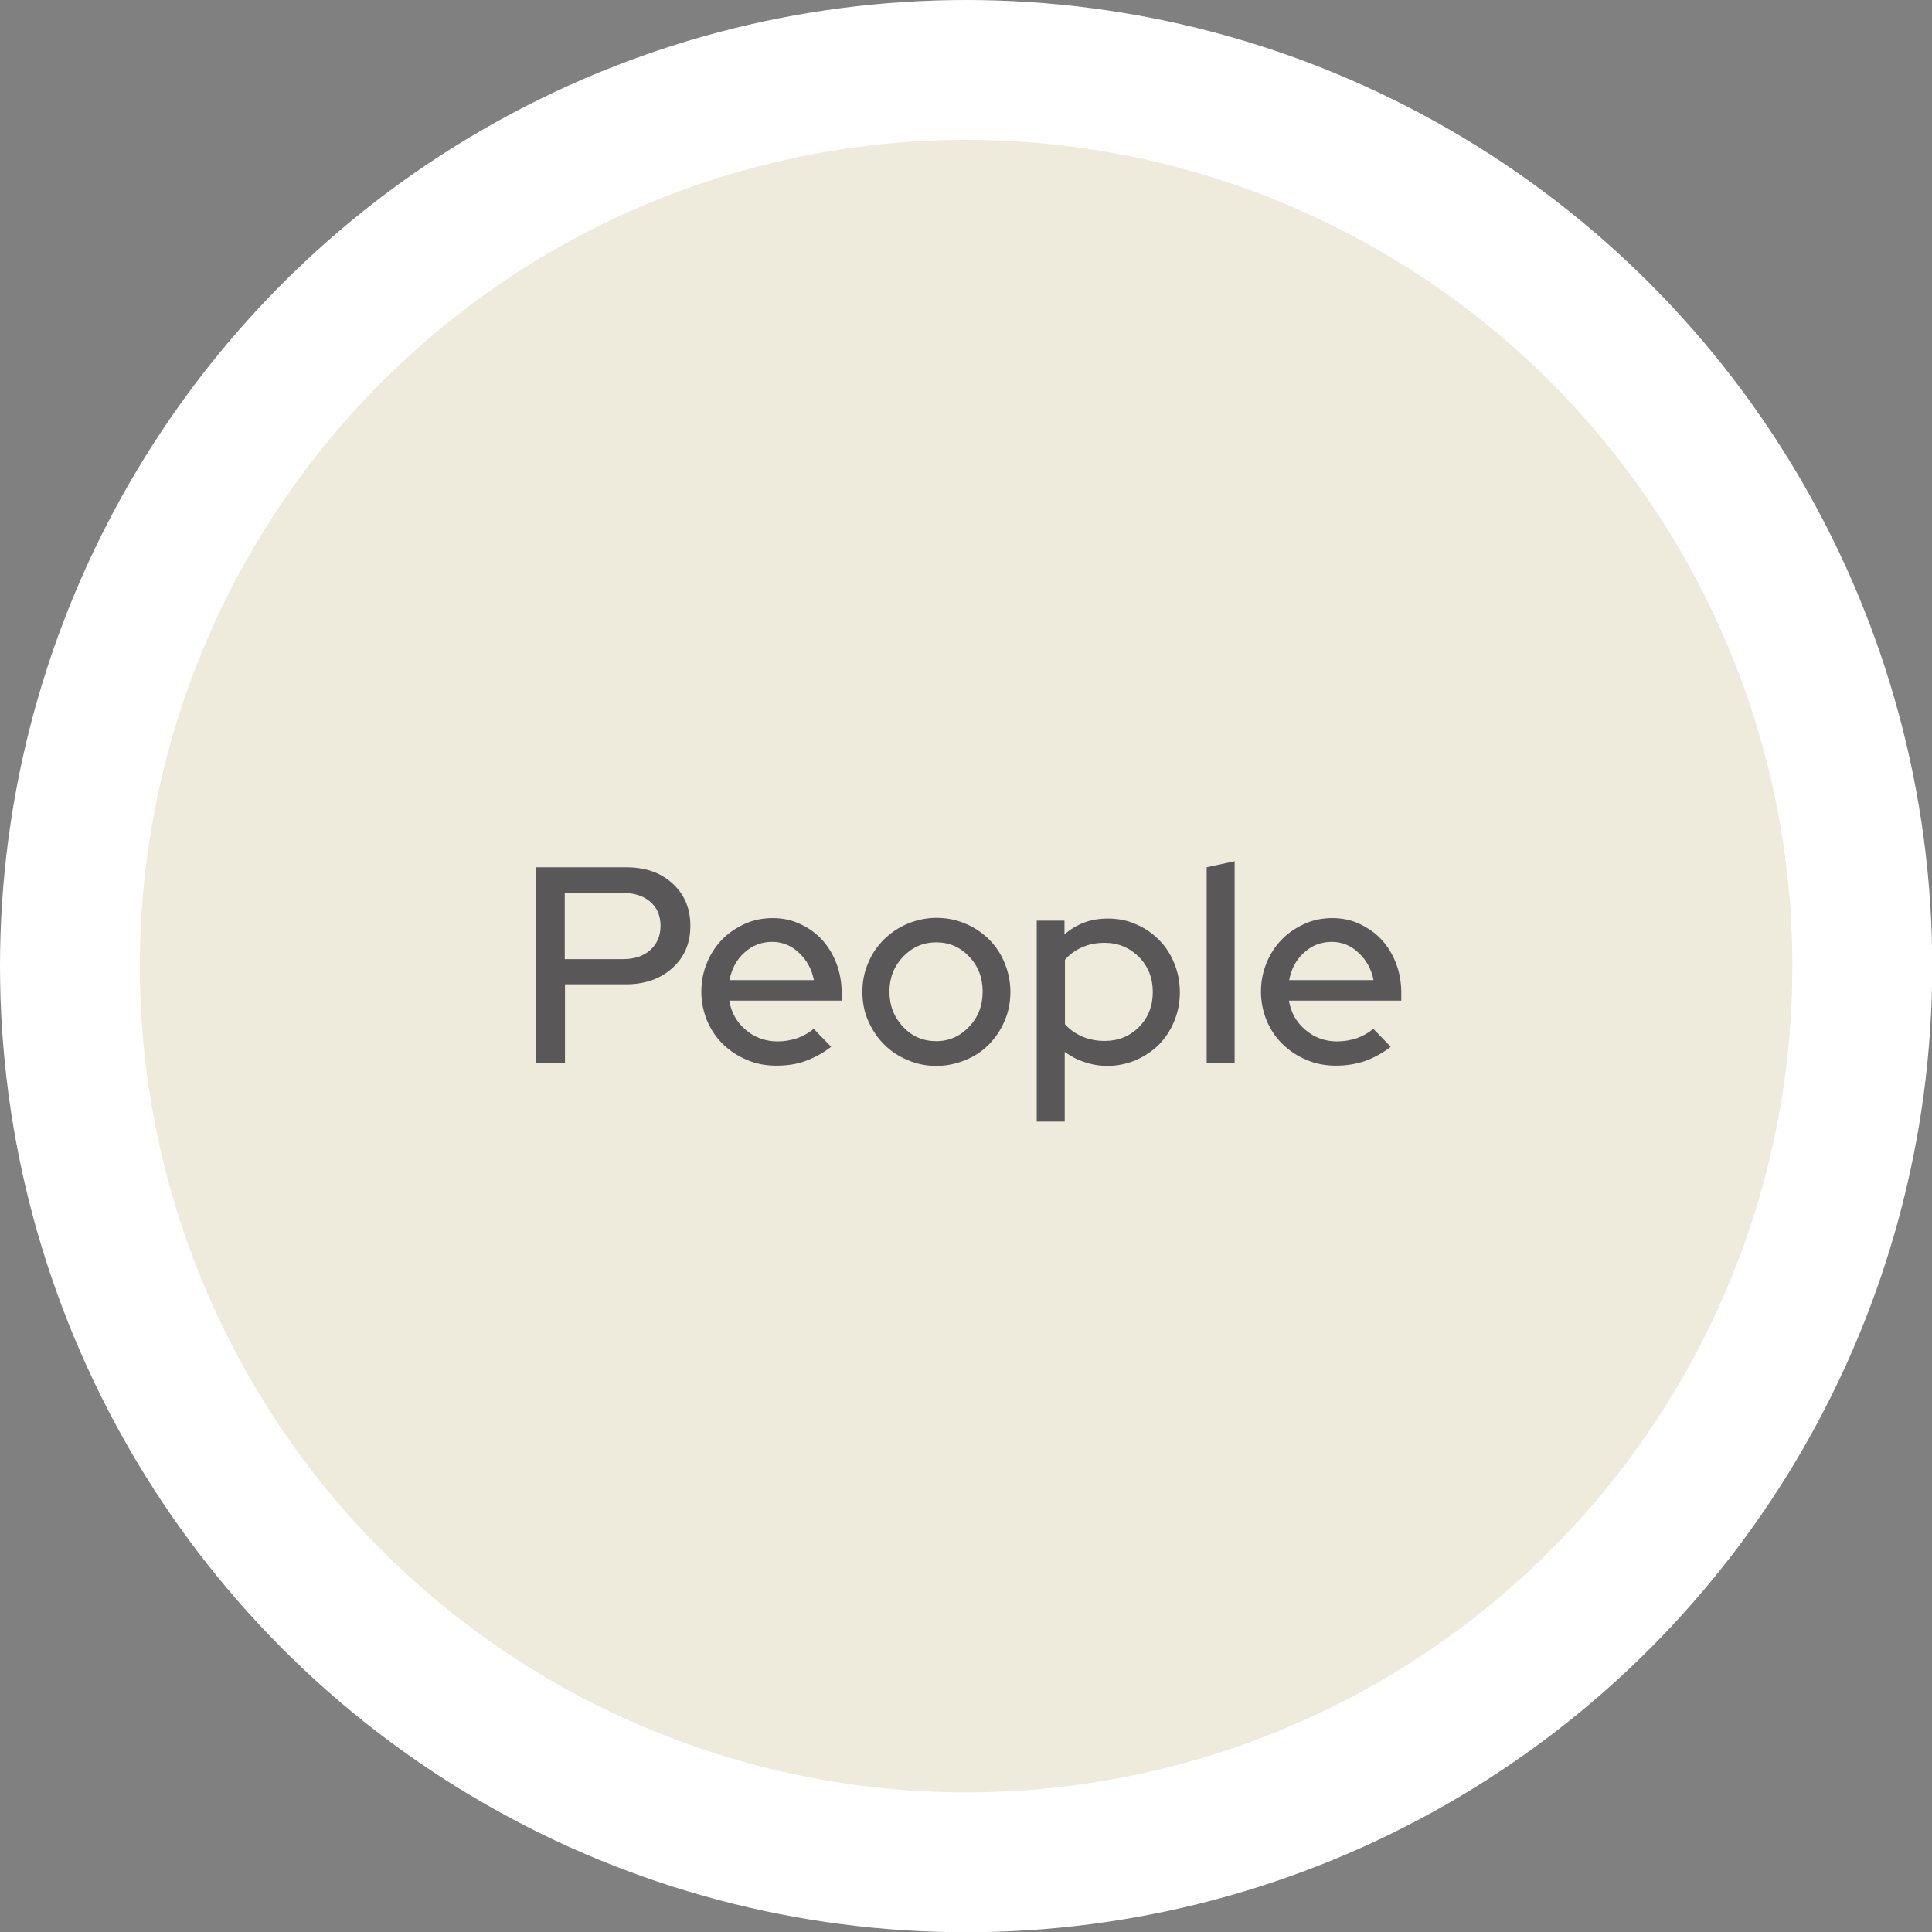 <?xml version="1.0" encoding="utf-8"?>
<!-- Generator: Adobe Illustrator 26.0.1, SVG Export Plug-In . SVG Version: 6.00 Build 0)  -->
<svg version="1.1" id="レイヤー_1" xmlns="http://www.w3.org/2000/svg" xmlns:xlink="http://www.w3.org/1999/xlink" x="0px"
	 y="0px" viewBox="0 0 82.89 82.89" style="enable-background:new 0 0 82.89 82.89;" xml:space="preserve">
<rect x="0" y="0" width="82.89" height="82.89" fill="#808080" stroke="none"/>
<style type="text/css">
	.st0{fill:#EEEBDD;stroke:#FFFFFF;stroke-width:6;stroke-miterlimit:10;}
	.st1{enable-background:new    ;}
	.st2{fill:#595757;}
</style>
<g id="レイヤー_2_00000049199301543375968920000003164462523277914271_">
	<g id="レイヤー_7">
		<circle class="st0" cx="41.45" cy="41.45" r="38.45"/>
	</g>
</g>
<g class="st1">
	<path class="st2" d="M22.98,45.61v-8.4h3.89c0.82,0,1.48,0.23,1.99,0.7c0.51,0.47,0.76,1.07,0.76,1.82c0,0.74-0.26,1.34-0.77,1.8
		c-0.51,0.46-1.17,0.7-1.98,0.7h-2.63v3.38H22.98z M26.73,38.31h-2.5v2.84h2.5c0.49,0,0.88-0.13,1.17-0.39s0.44-0.61,0.44-1.04
		s-0.15-0.78-0.44-1.03S27.22,38.31,26.73,38.31z"/>
	<path class="st2" d="M35.66,44.91c-0.35,0.27-0.72,0.47-1.1,0.61s-0.8,0.2-1.26,0.2c-0.45,0-0.87-0.08-1.26-0.25
		c-0.39-0.16-0.73-0.39-1.02-0.67s-0.51-0.61-0.68-1c-0.16-0.39-0.25-0.81-0.25-1.25c0-0.44,0.08-0.85,0.24-1.24s0.38-0.72,0.65-1
		s0.6-0.5,0.97-0.67s0.78-0.25,1.2-0.25c0.42,0,0.81,0.08,1.17,0.25c0.36,0.16,0.68,0.39,0.94,0.67c0.26,0.28,0.47,0.62,0.62,1.01
		c0.15,0.39,0.23,0.81,0.23,1.26v0.35h-4.82c0.08,0.5,0.31,0.92,0.7,1.25c0.38,0.33,0.84,0.5,1.37,0.5c0.3,0,0.58-0.05,0.85-0.14
		c0.27-0.1,0.5-0.23,0.7-0.4L35.66,44.91z M33.13,40.41c-0.46,0-0.85,0.15-1.19,0.46c-0.34,0.3-0.55,0.7-0.64,1.18h3.62
		c-0.09-0.46-0.3-0.85-0.63-1.16C33.96,40.57,33.57,40.41,33.13,40.41z"/>
	<path class="st2" d="M37,42.55c0-0.44,0.08-0.85,0.25-1.24c0.16-0.39,0.39-0.72,0.68-1.01c0.29-0.28,0.63-0.51,1.01-0.67
		c0.39-0.16,0.8-0.25,1.24-0.25s0.85,0.08,1.24,0.25c0.39,0.16,0.72,0.39,1.01,0.67c0.28,0.28,0.51,0.62,0.67,1.01
		s0.25,0.8,0.25,1.24c0,0.45-0.08,0.87-0.25,1.25c-0.16,0.39-0.39,0.72-0.67,1.01s-0.62,0.51-1.01,0.67
		c-0.39,0.16-0.8,0.25-1.24,0.25s-0.85-0.08-1.24-0.25c-0.39-0.16-0.73-0.39-1.01-0.67s-0.51-0.62-0.68-1.01
		C37.08,43.42,37,43,37,42.55z M40.17,44.67c0.55,0,1.02-0.21,1.41-0.62c0.39-0.41,0.58-0.91,0.58-1.51c0-0.59-0.19-1.09-0.58-1.5
		c-0.39-0.41-0.86-0.61-1.41-0.61c-0.55,0-1.02,0.2-1.42,0.61c-0.39,0.41-0.59,0.91-0.59,1.5c0,0.59,0.19,1.09,0.58,1.51
		S39.61,44.67,40.17,44.67z"/>
	<path class="st2" d="M44.48,48.09V39.5h1.19v0.59c0.25-0.22,0.53-0.39,0.85-0.51c0.32-0.12,0.66-0.17,1.02-0.17
		c0.43,0,0.84,0.08,1.21,0.25c0.38,0.16,0.7,0.39,0.98,0.67c0.28,0.28,0.49,0.61,0.65,1s0.24,0.8,0.24,1.24
		c0,0.44-0.08,0.85-0.24,1.24c-0.16,0.39-0.38,0.72-0.65,1c-0.28,0.28-0.61,0.5-0.99,0.67c-0.38,0.16-0.79,0.25-1.22,0.25
		c-0.34,0-0.66-0.05-0.98-0.16c-0.32-0.1-0.6-0.25-0.86-0.44v2.99H44.48z M47.39,40.45c-0.34,0-0.66,0.06-0.96,0.19
		s-0.54,0.31-0.74,0.54v2.76c0.19,0.22,0.44,0.4,0.74,0.53s0.62,0.19,0.97,0.19c0.58,0,1.07-0.2,1.47-0.6
		c0.39-0.4,0.59-0.9,0.59-1.5c0-0.6-0.2-1.1-0.6-1.51C48.45,40.65,47.96,40.45,47.39,40.45z"/>
	<path class="st2" d="M52.97,36.95v8.66h-1.2v-8.4L52.97,36.95z"/>
	<path class="st2" d="M59.67,44.91c-0.35,0.27-0.72,0.47-1.1,0.61c-0.38,0.13-0.8,0.2-1.26,0.2c-0.45,0-0.87-0.08-1.26-0.25
		c-0.39-0.16-0.73-0.39-1.02-0.67c-0.29-0.28-0.51-0.61-0.68-1c-0.16-0.39-0.25-0.81-0.25-1.25c0-0.44,0.08-0.85,0.24-1.24
		s0.38-0.72,0.65-1c0.27-0.28,0.6-0.5,0.97-0.67s0.78-0.25,1.2-0.25c0.42,0,0.81,0.08,1.17,0.25s0.68,0.39,0.94,0.67
		s0.47,0.62,0.62,1.01c0.15,0.39,0.23,0.81,0.23,1.26v0.35h-4.82c0.08,0.5,0.31,0.92,0.7,1.25c0.38,0.33,0.84,0.5,1.37,0.5
		c0.3,0,0.58-0.05,0.85-0.14c0.27-0.1,0.5-0.23,0.7-0.4L59.67,44.91z M57.14,40.41c-0.46,0-0.85,0.15-1.19,0.46
		c-0.34,0.3-0.55,0.7-0.64,1.18h3.62c-0.09-0.46-0.3-0.85-0.63-1.16C57.97,40.57,57.58,40.41,57.14,40.41z"/>
</g>
</svg>
